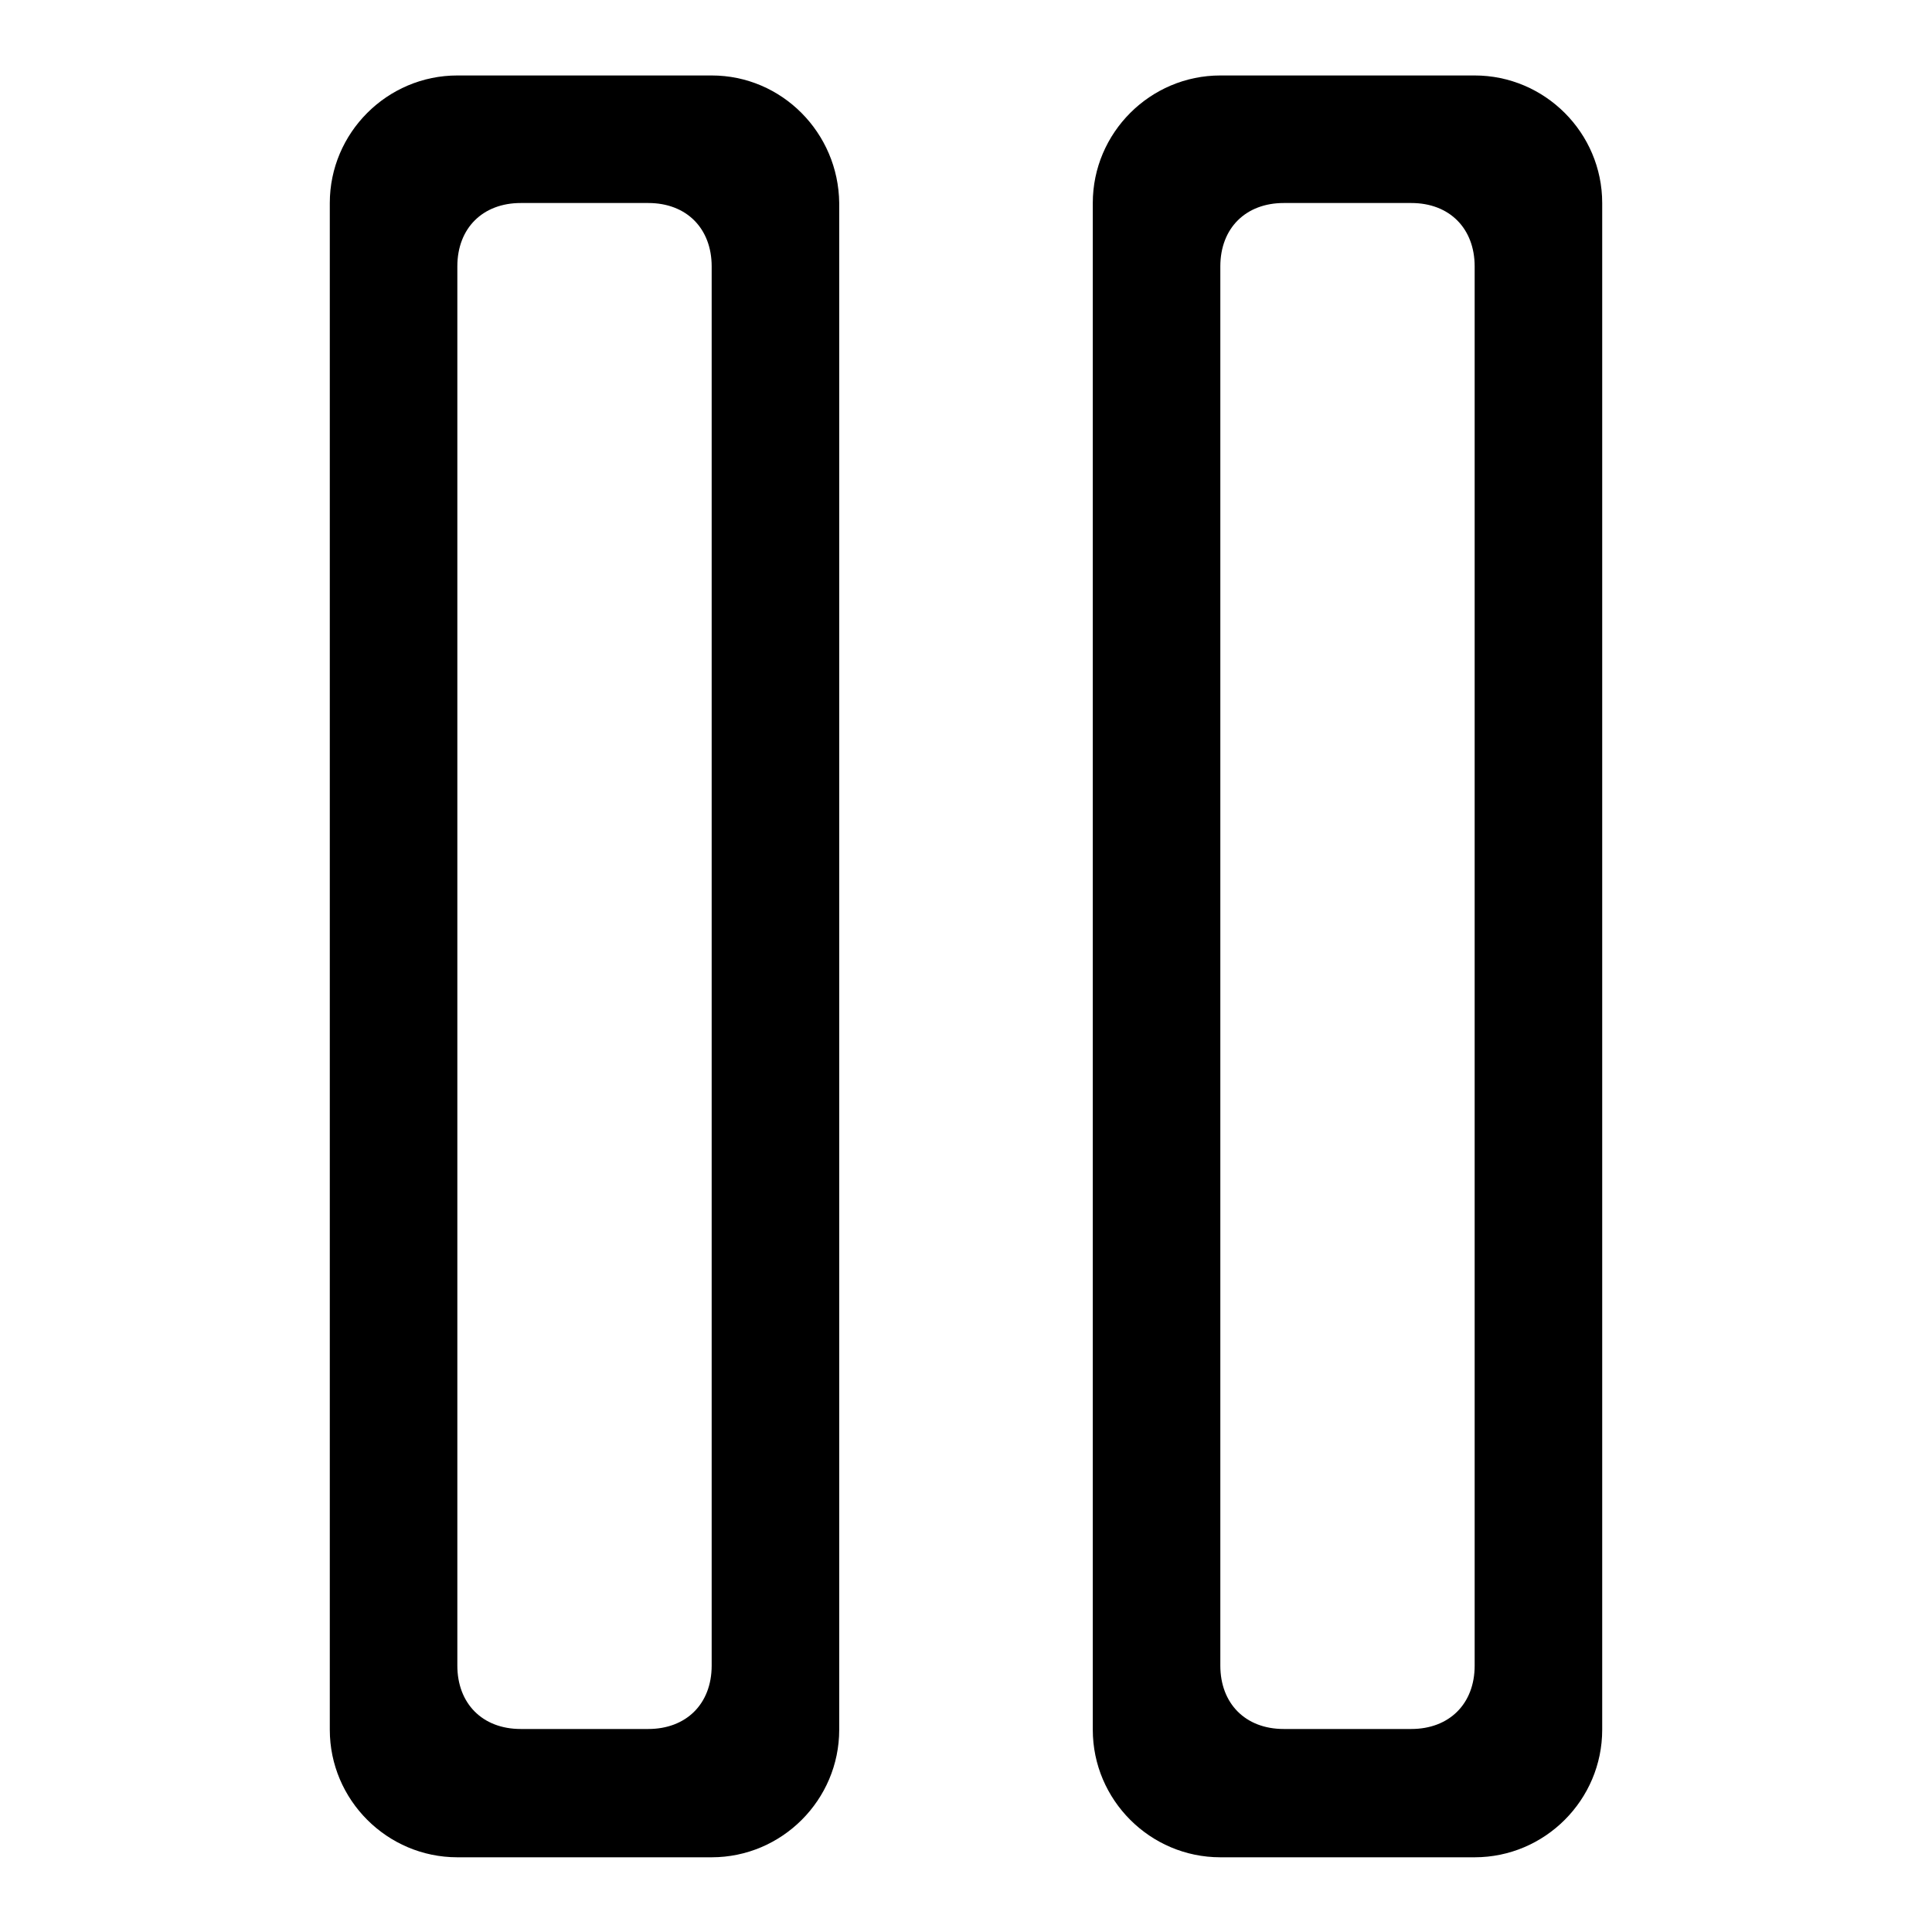 <?xml version="1.0" encoding="utf-8"?>
<!-- Svg Vector Icons : http://www.onlinewebfonts.com/icon -->
<!DOCTYPE svg PUBLIC "-//W3C//DTD SVG 1.1//EN" "http://www.w3.org/Graphics/SVG/1.1/DTD/svg11.dtd">
<svg version="1.1" xmlns="http://www.w3.org/2000/svg" xmlns:xlink="http://www.w3.org/1999/xlink" x="0px" y="0px" viewBox="0 0 256 256" enable-background="new 0 0 256 256" xml:space="preserve">
<g> <path fill="#000000" d="M94.3,10H60.6c-9.3,0-16.9,7.6-16.9,16.9v202.3c0,9.3,7.6,16.9,16.9,16.9h33.7c9.3,0,16.9-7.6,16.9-16.9 V26.9C111.1,17.6,103.6,10,94.3,10z M94.3,220.7c0,5.1-3.4,8.4-8.4,8.4H69c-5.1,0-8.4-3.4-8.4-8.4V35.3c0-5.1,3.4-8.4,8.4-8.4h16.9 c5.1,0,8.4,3.4,8.4,8.4V220.7z M195.4,10h-33.7c-9.3,0-16.9,7.6-16.9,16.9v202.3c0,9.3,7.6,16.9,16.9,16.9h33.7 c9.3,0,16.9-7.6,16.9-16.9V26.9C212.3,17.6,204.7,10,195.4,10z M195.4,220.7c0,5.1-3.4,8.4-8.4,8.4h-16.9c-5.1,0-8.4-3.4-8.4-8.4 V35.3c0-5.1,3.4-8.4,8.4-8.4H187c5.1,0,8.4,3.4,8.4,8.4V220.7z"/></g>
</svg>